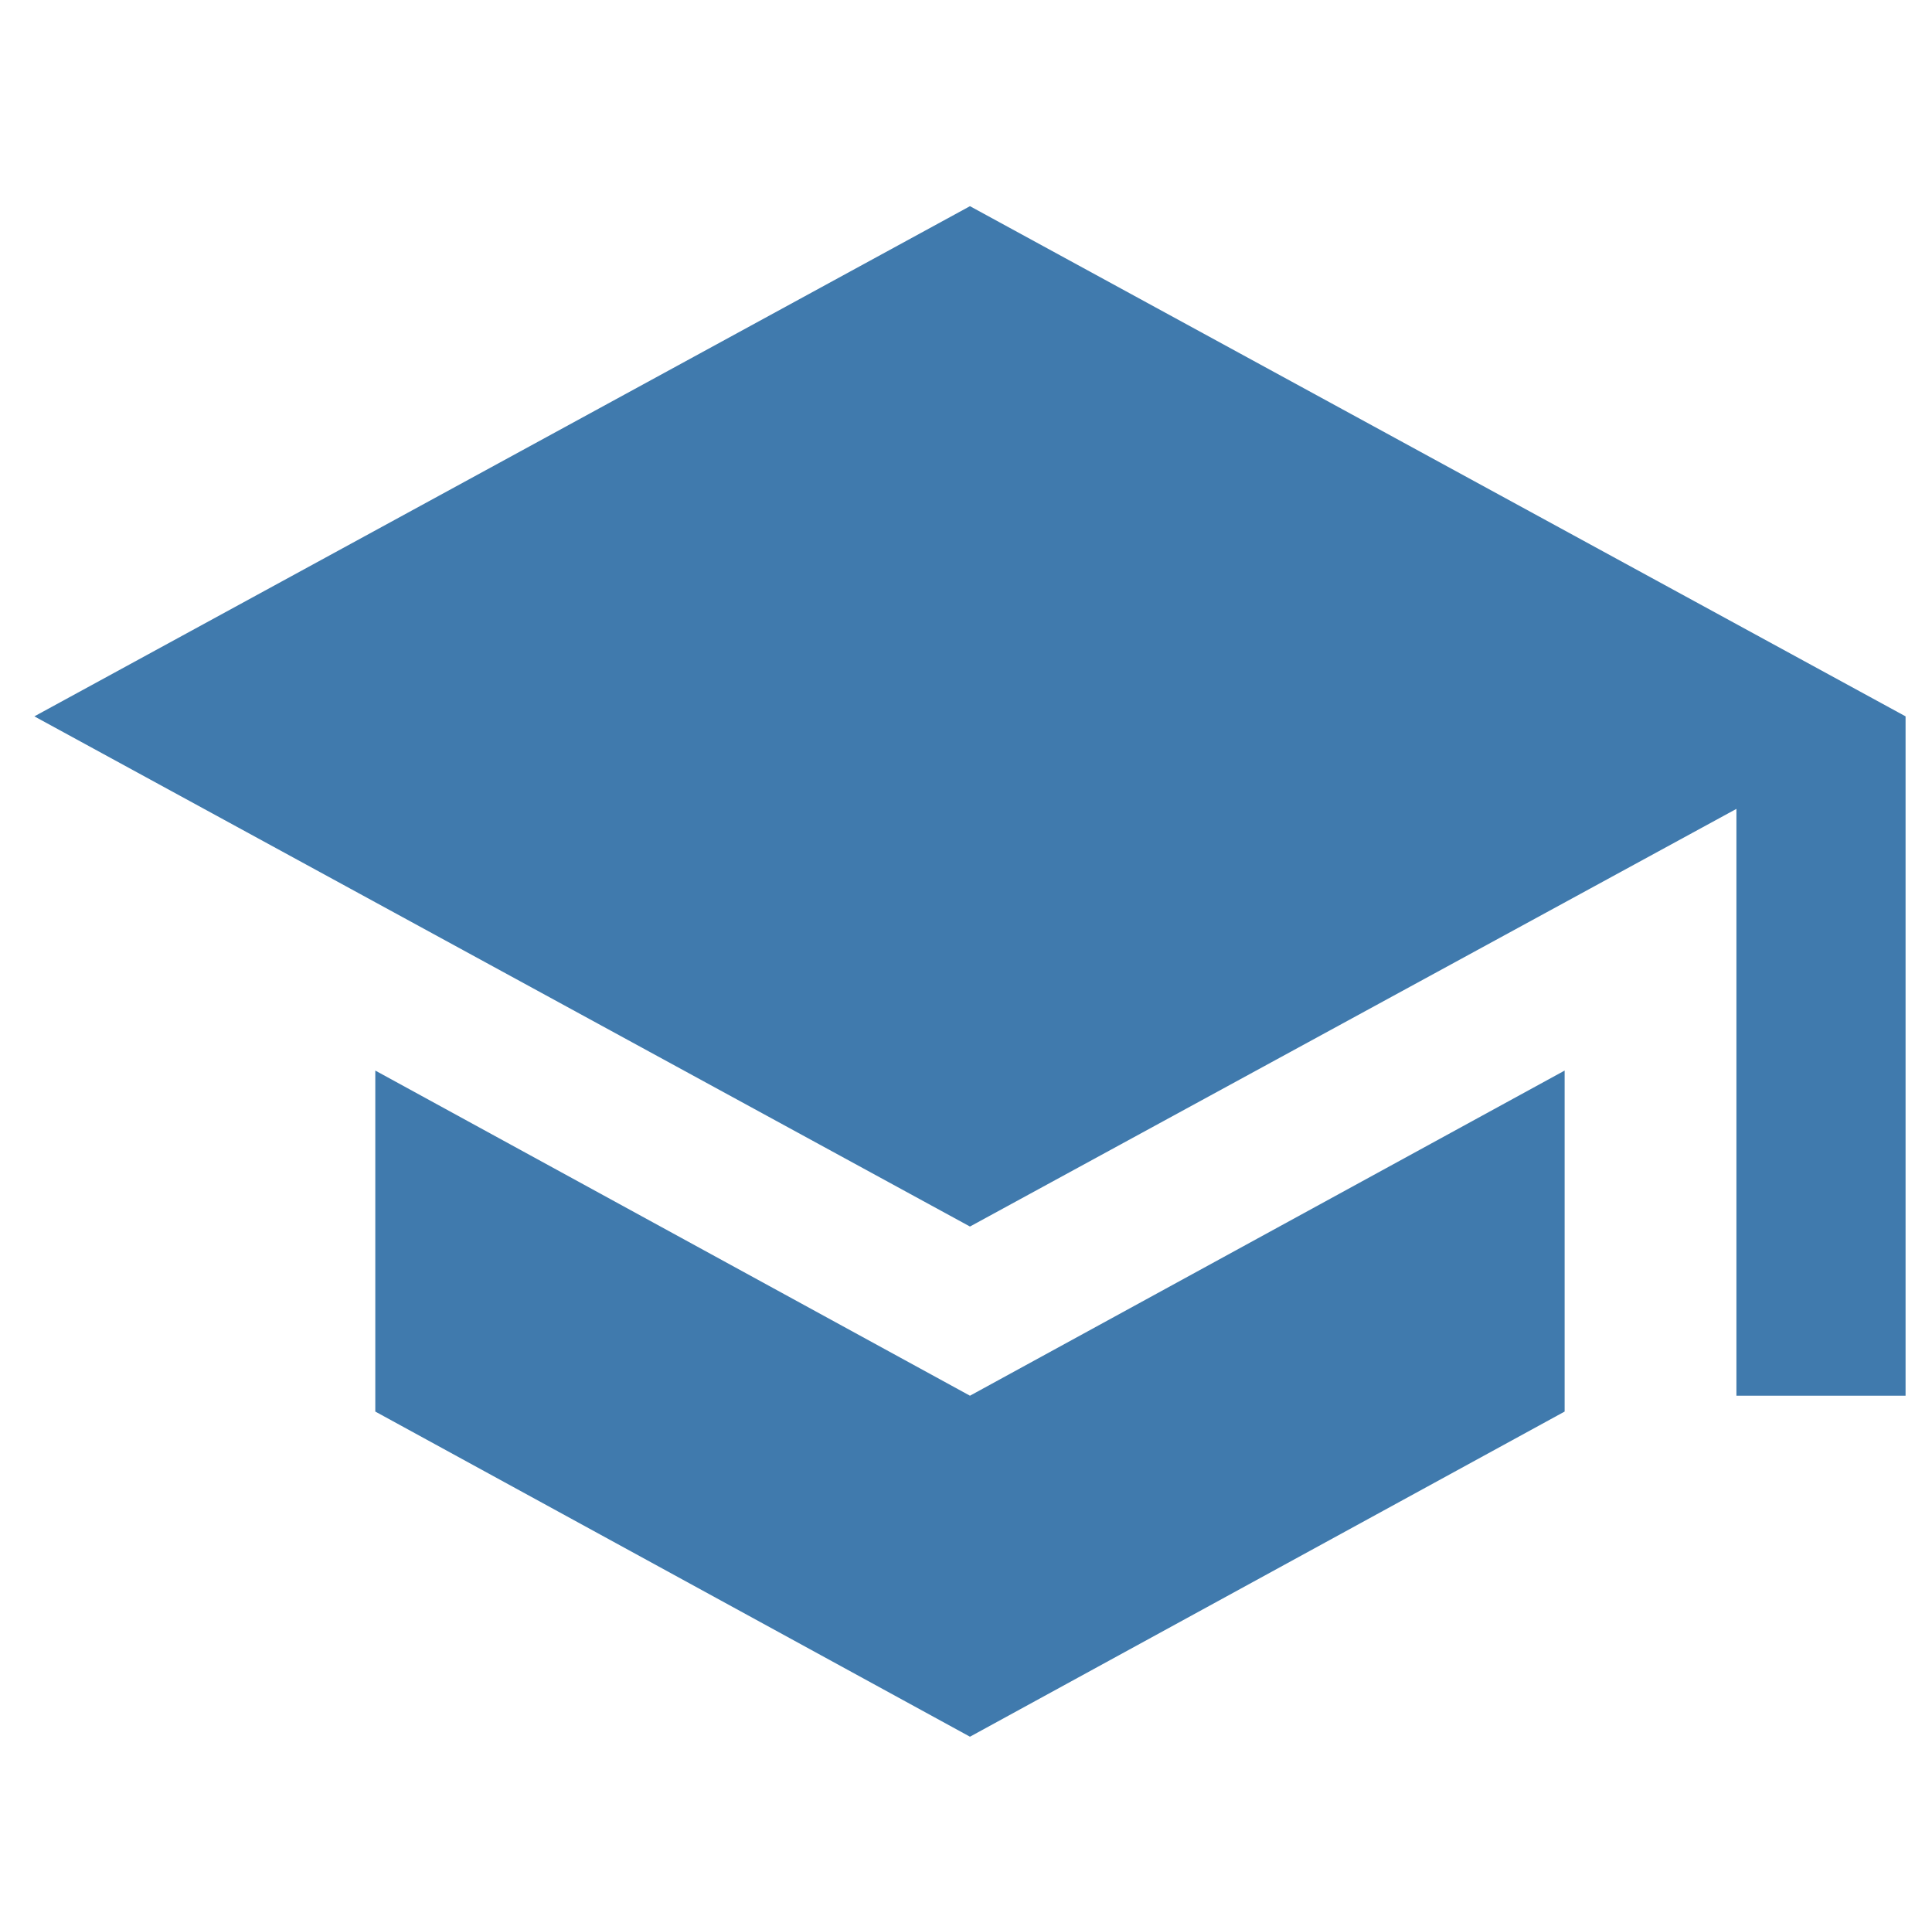 <?xml version="1.0" encoding="utf-8"?>
<!-- Generator: Adobe Illustrator 19.2.1, SVG Export Plug-In . SVG Version: 6.00 Build 0)  -->
<svg version="1.1" id="Capa_1" xmlns="http://www.w3.org/2000/svg" xmlns:xlink="http://www.w3.org/1999/xlink" x="0px" y="0px"
	 viewBox="0 0 73.1 73" style="enable-background:new 0 0 73.1 73;" xml:space="preserve">
<style type="text/css">
	.st0{fill:#407AAD;}
</style>
<path class="st0" d="M14.2,40.5v12.9l22.5,12.3l22.5-12.3V40.5L36.7,52.8L14.2,40.5z M36.7,7.8L1.3,27.1l35.4,19.3l29-15.8v22.2h6.4
	V27.1L36.7,7.8z"/>
</svg>

